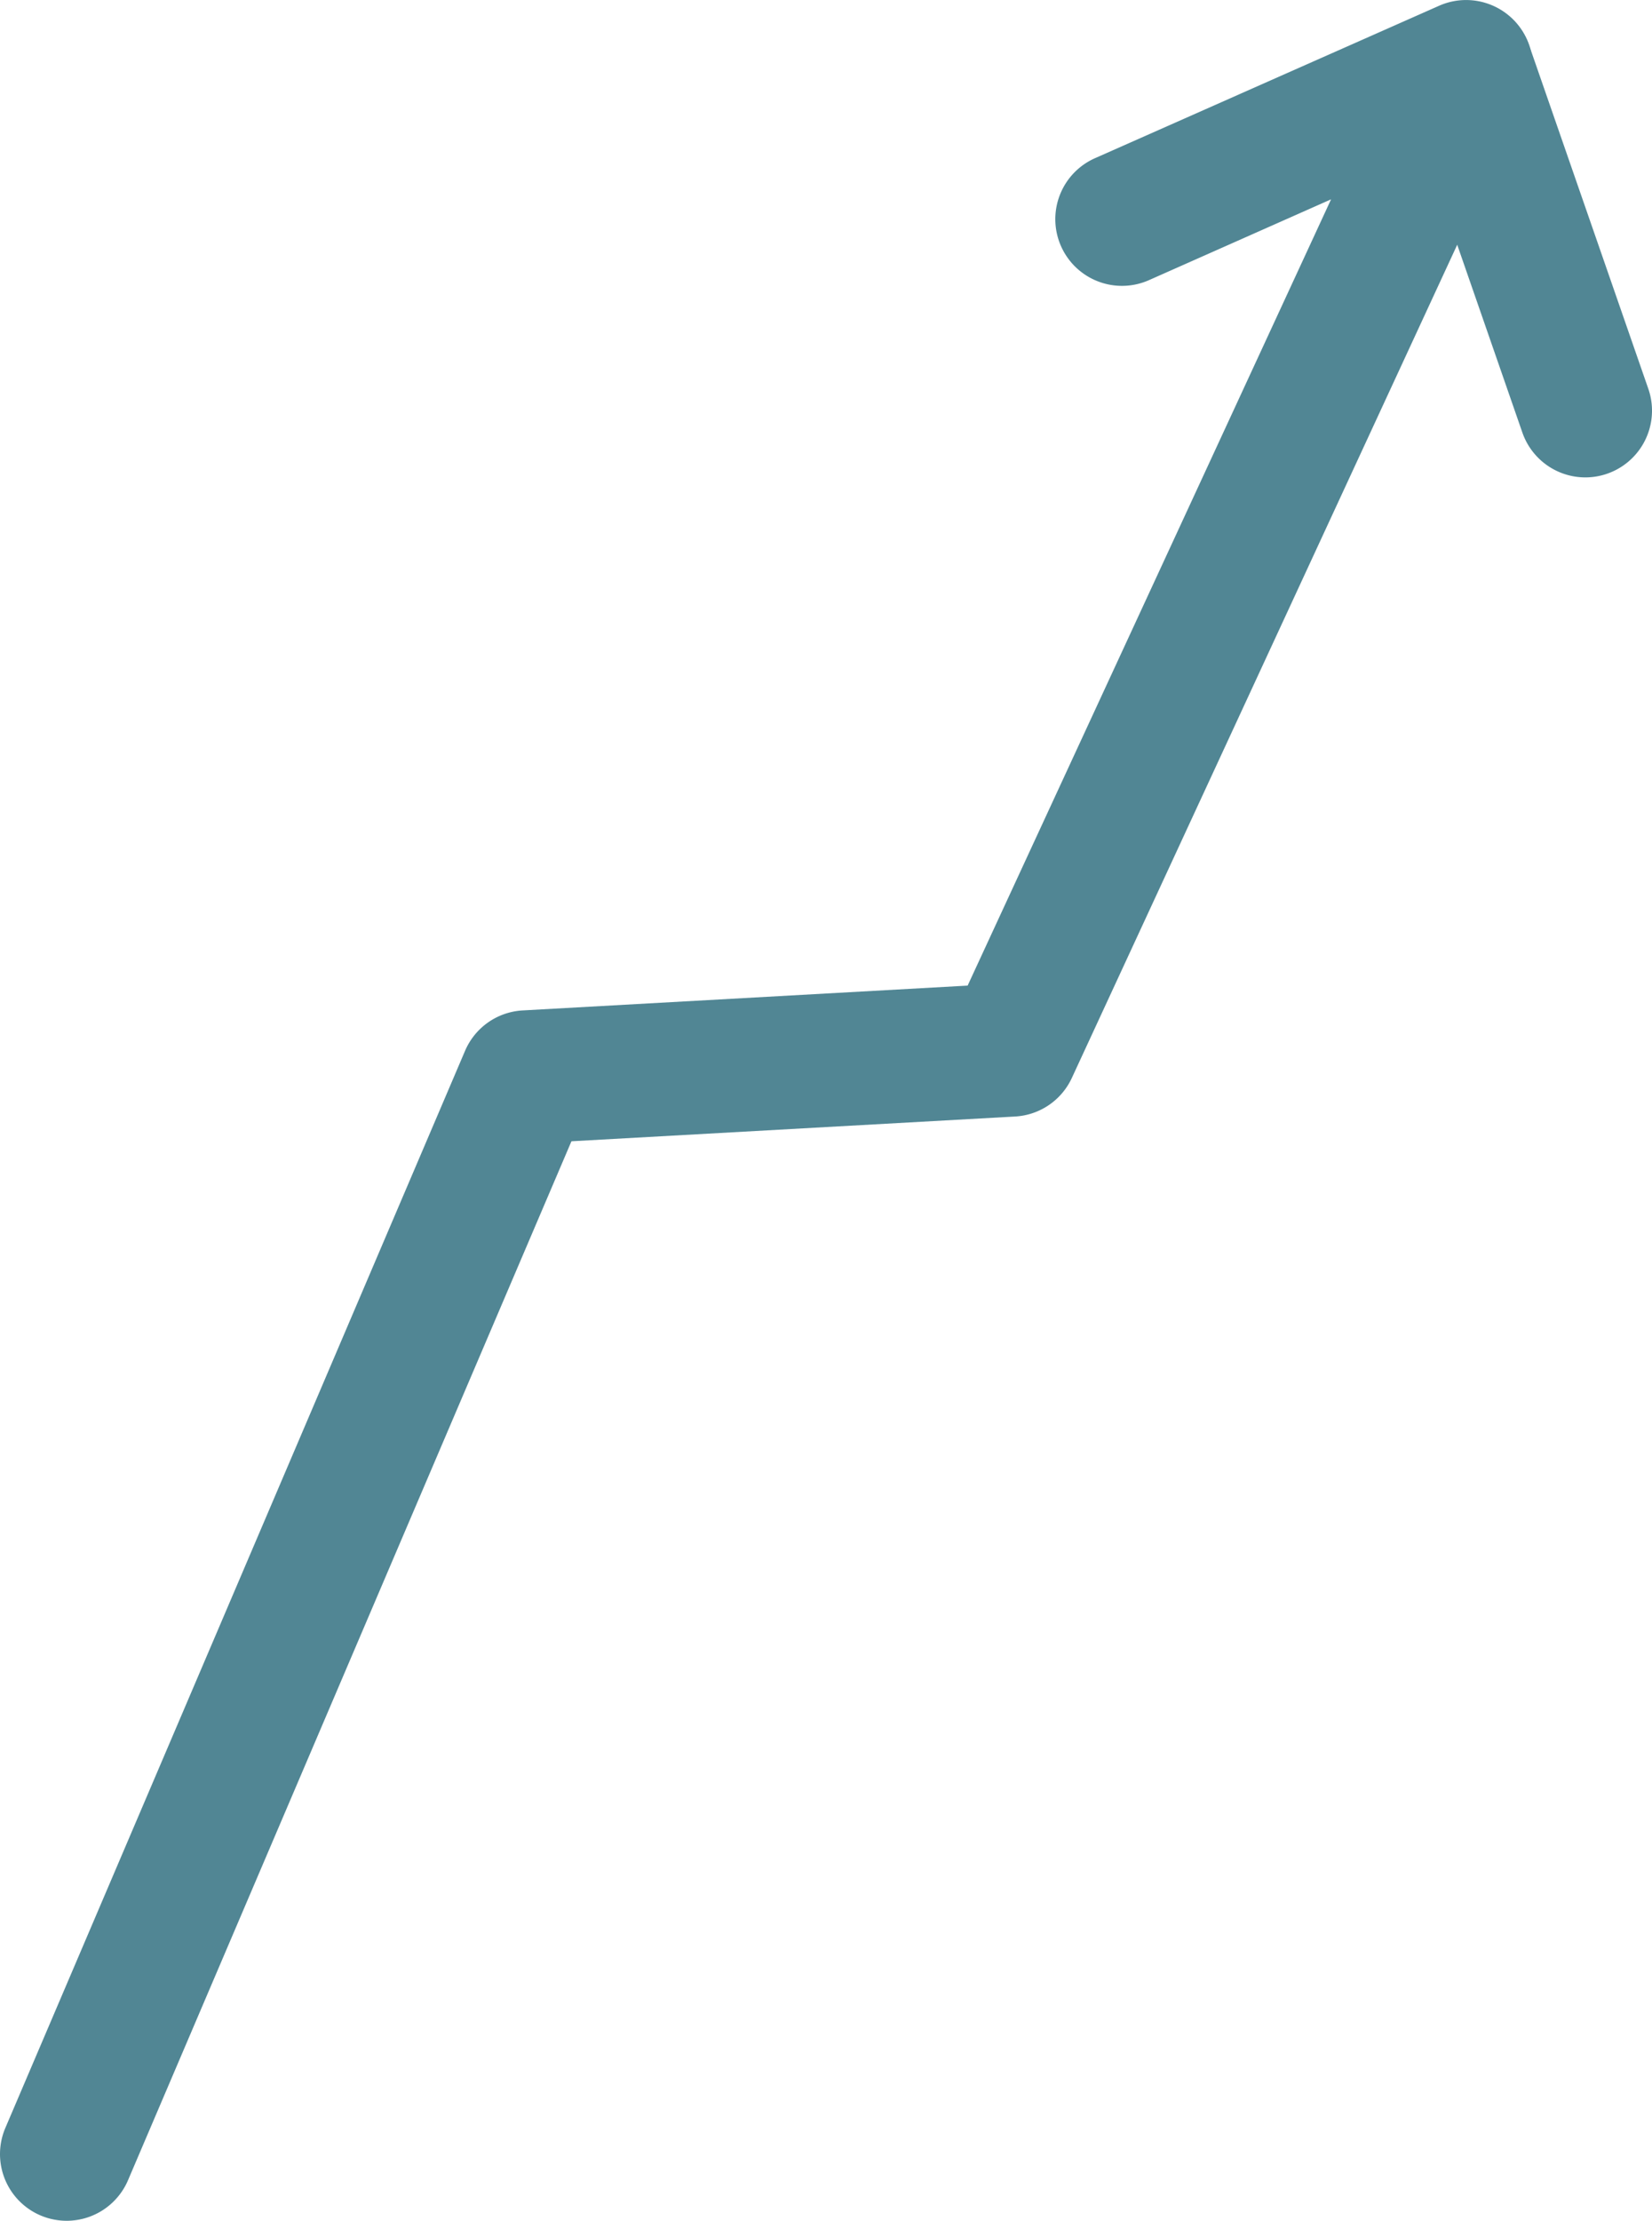 <svg xmlns="http://www.w3.org/2000/svg" width="45" height="60.473" viewBox="0 0 45 60.473"><defs><style>.a{fill:#518694;}</style></defs><g transform="translate(-937.5 -1380.81)"><g transform="translate(833.315 1313.563)"><path class="a" d="M106,127.721a1.816,1.816,0,0,1-1.669-2.529l12.522-29.33a1.816,1.816,0,0,1,1.569-1.1l12.121-.676,9.9-21.411L135.5,74.868a1.816,1.816,0,1,1-1.47-3.321l9.357-4.144a1.816,1.816,0,0,1,2.383,2.422L133.382,96.6a1.815,1.815,0,0,1-1.547,1.051l-12.084.674-12.079,28.292A1.817,1.817,0,0,1,106,127.721Z" transform="translate(0 0)"/><path class="a" d="M214.218,80.247a1.817,1.817,0,0,1-1.715-1.221l-3.251-9.367a1.816,1.816,0,0,1,3.431-1.191l3.251,9.367a1.817,1.817,0,0,1-1.715,2.412Z" transform="translate(-66.849)"/></g></g></svg>